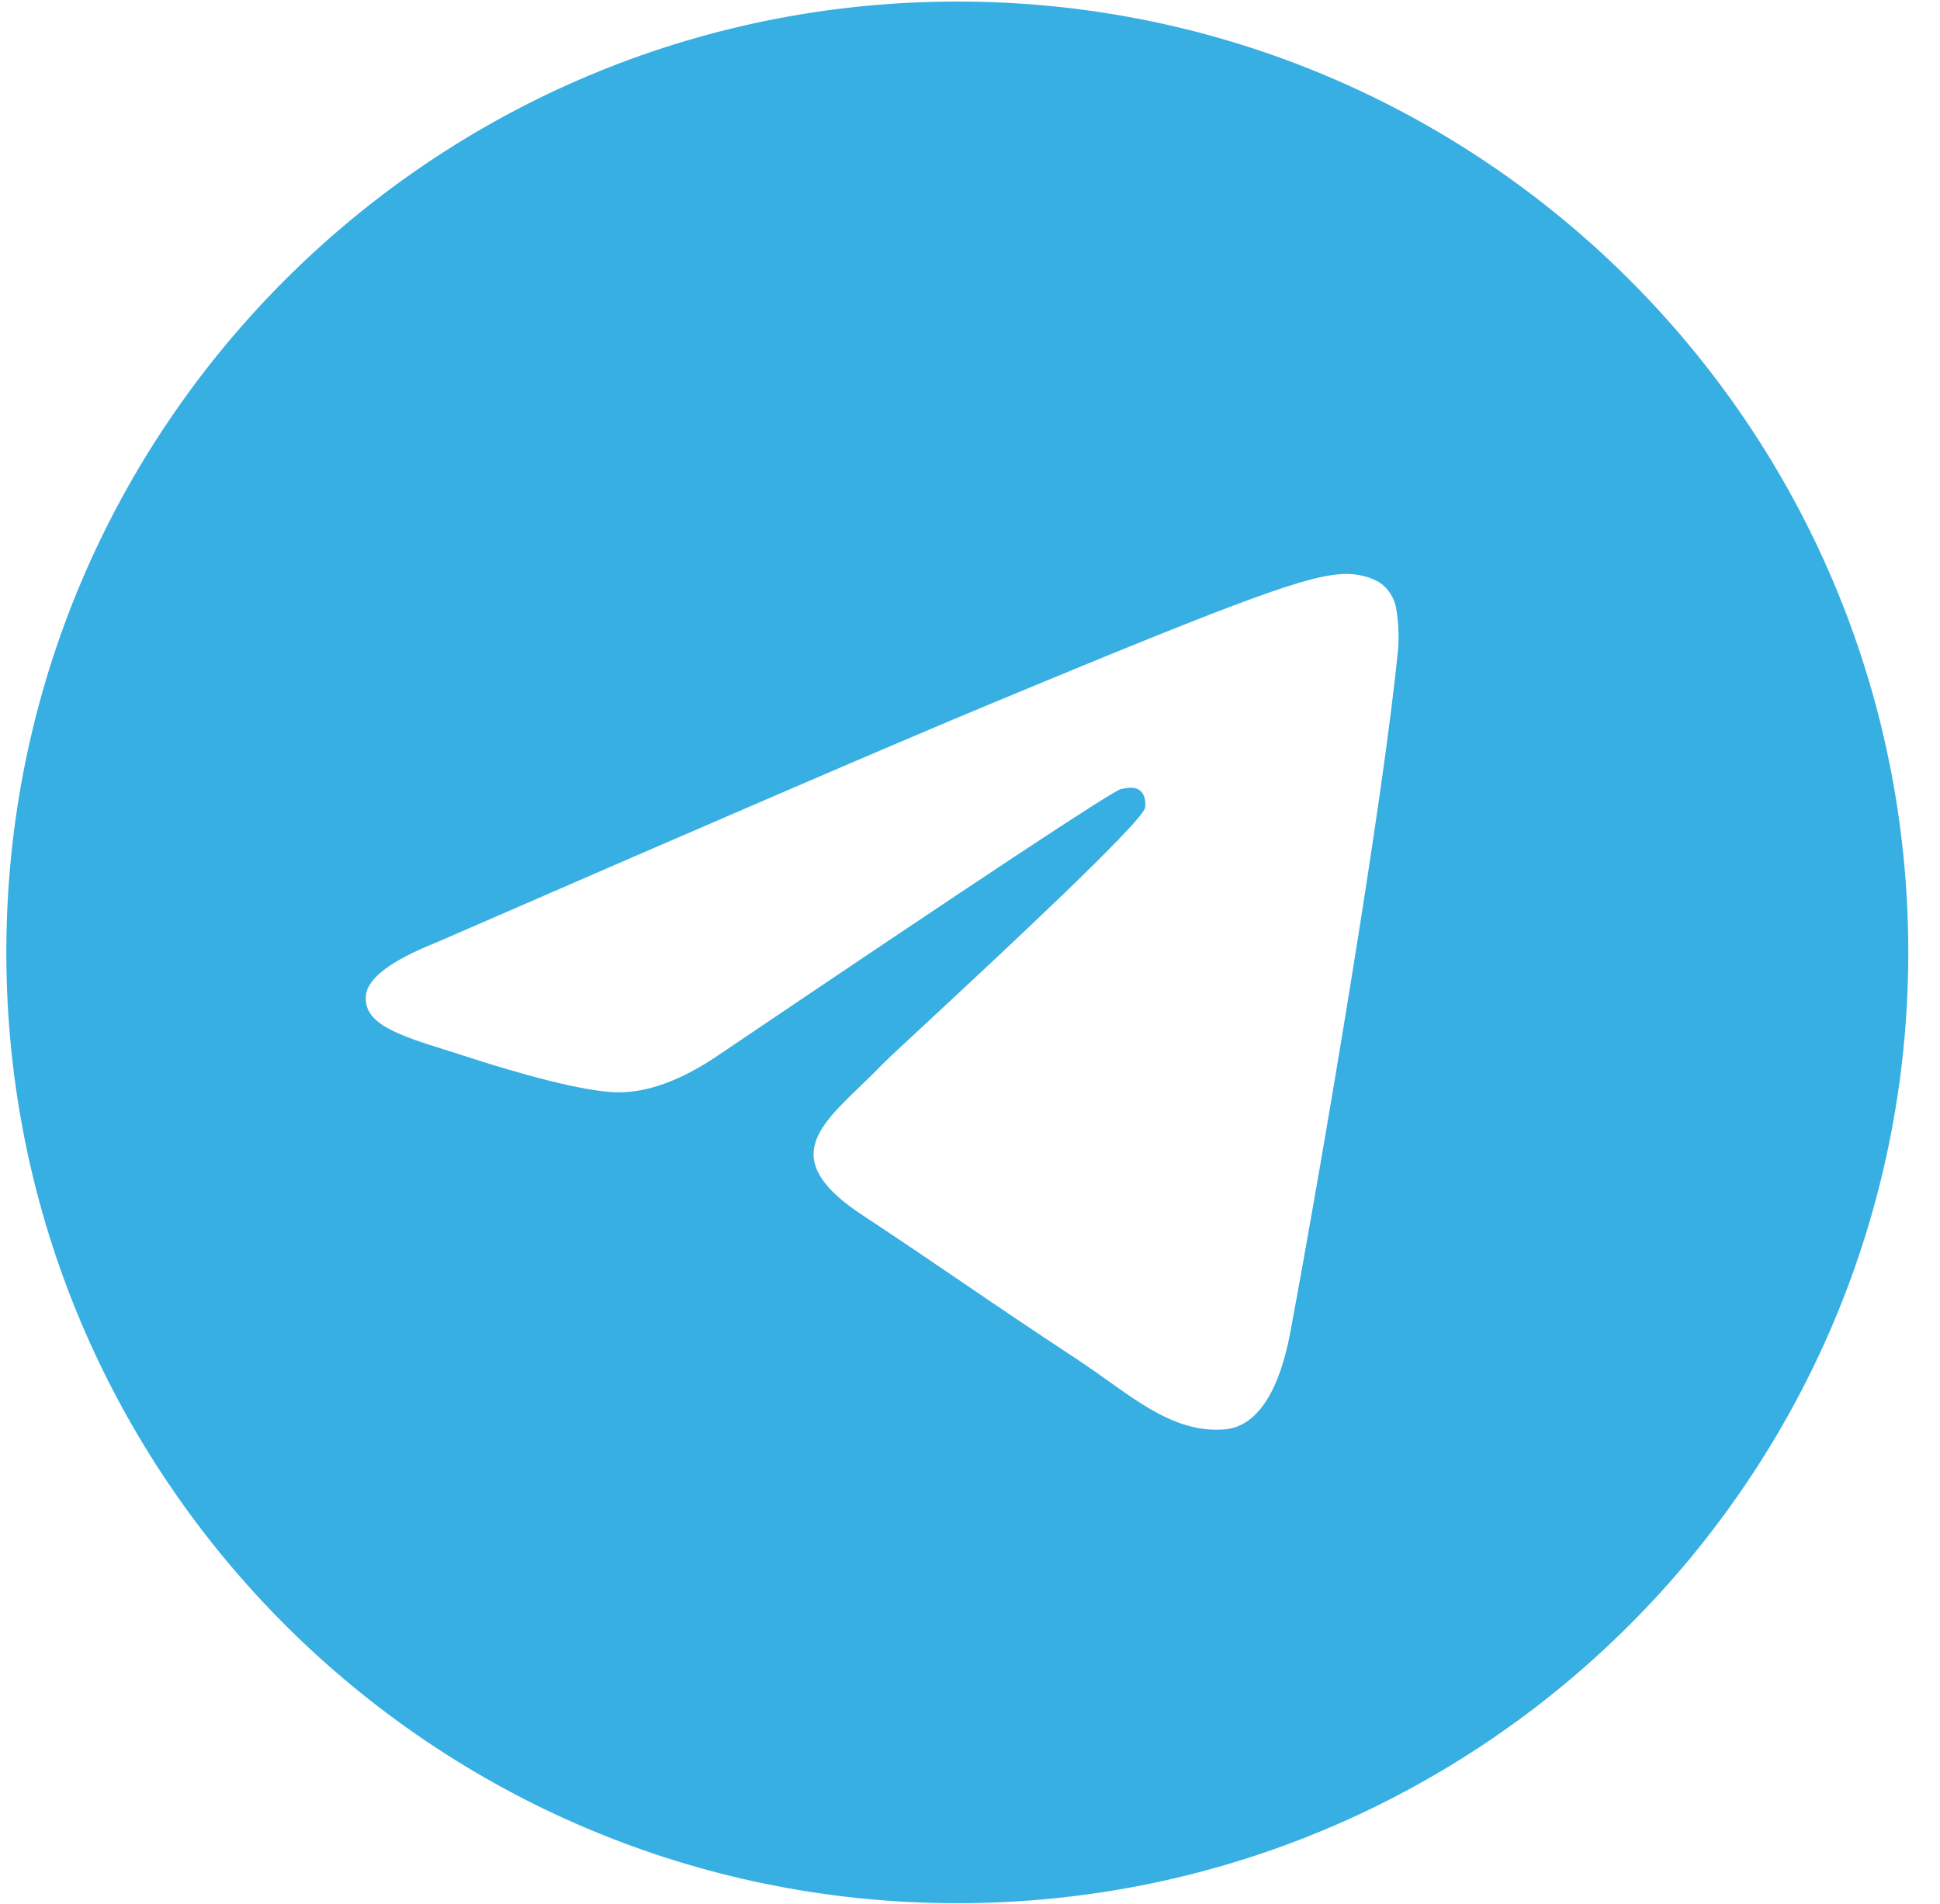 <svg width="54" height="53" viewBox="0 0 54 53" fill="none" xmlns="http://www.w3.org/2000/svg">
<path fill-rule="evenodd" clip-rule="evenodd" d="M53.117 26.514C53.117 41.132 41.265 52.984 26.646 52.984C12.028 52.984 0.176 41.132 0.176 26.514C0.176 11.895 12.028 0.043 26.646 0.043C41.265 0.043 53.117 11.895 53.117 26.514ZM27.595 19.585C25.021 20.655 19.874 22.872 12.158 26.233C10.905 26.732 10.248 27.219 10.188 27.696C10.087 28.503 11.097 28.821 12.469 29.251C12.657 29.311 12.851 29.37 13.049 29.436C14.402 29.875 16.219 30.389 17.163 30.409C18.021 30.427 18.979 30.074 20.035 29.35C27.244 24.482 30.965 22.022 31.199 21.969C31.365 21.932 31.594 21.883 31.748 22.022C31.903 22.159 31.887 22.419 31.872 22.49C31.771 22.916 27.813 26.597 25.762 28.503C25.122 29.097 24.67 29.518 24.577 29.615C24.37 29.829 24.158 30.034 23.955 30.23C22.698 31.439 21.758 32.348 24.008 33.83C25.089 34.543 25.954 35.132 26.816 35.719C27.758 36.361 28.698 37 29.915 37.799C30.224 38.002 30.52 38.211 30.809 38.416C31.905 39.2 32.891 39.901 34.109 39.791C34.815 39.724 35.547 39.06 35.918 37.078C36.793 32.388 38.518 22.232 38.918 18.045C38.942 17.698 38.927 17.348 38.873 17.004C38.841 16.726 38.706 16.47 38.494 16.287C38.179 16.029 37.689 15.974 37.468 15.978C36.474 15.996 34.947 16.527 27.595 19.585Z" fill="#37AFE2"/>
</svg>
